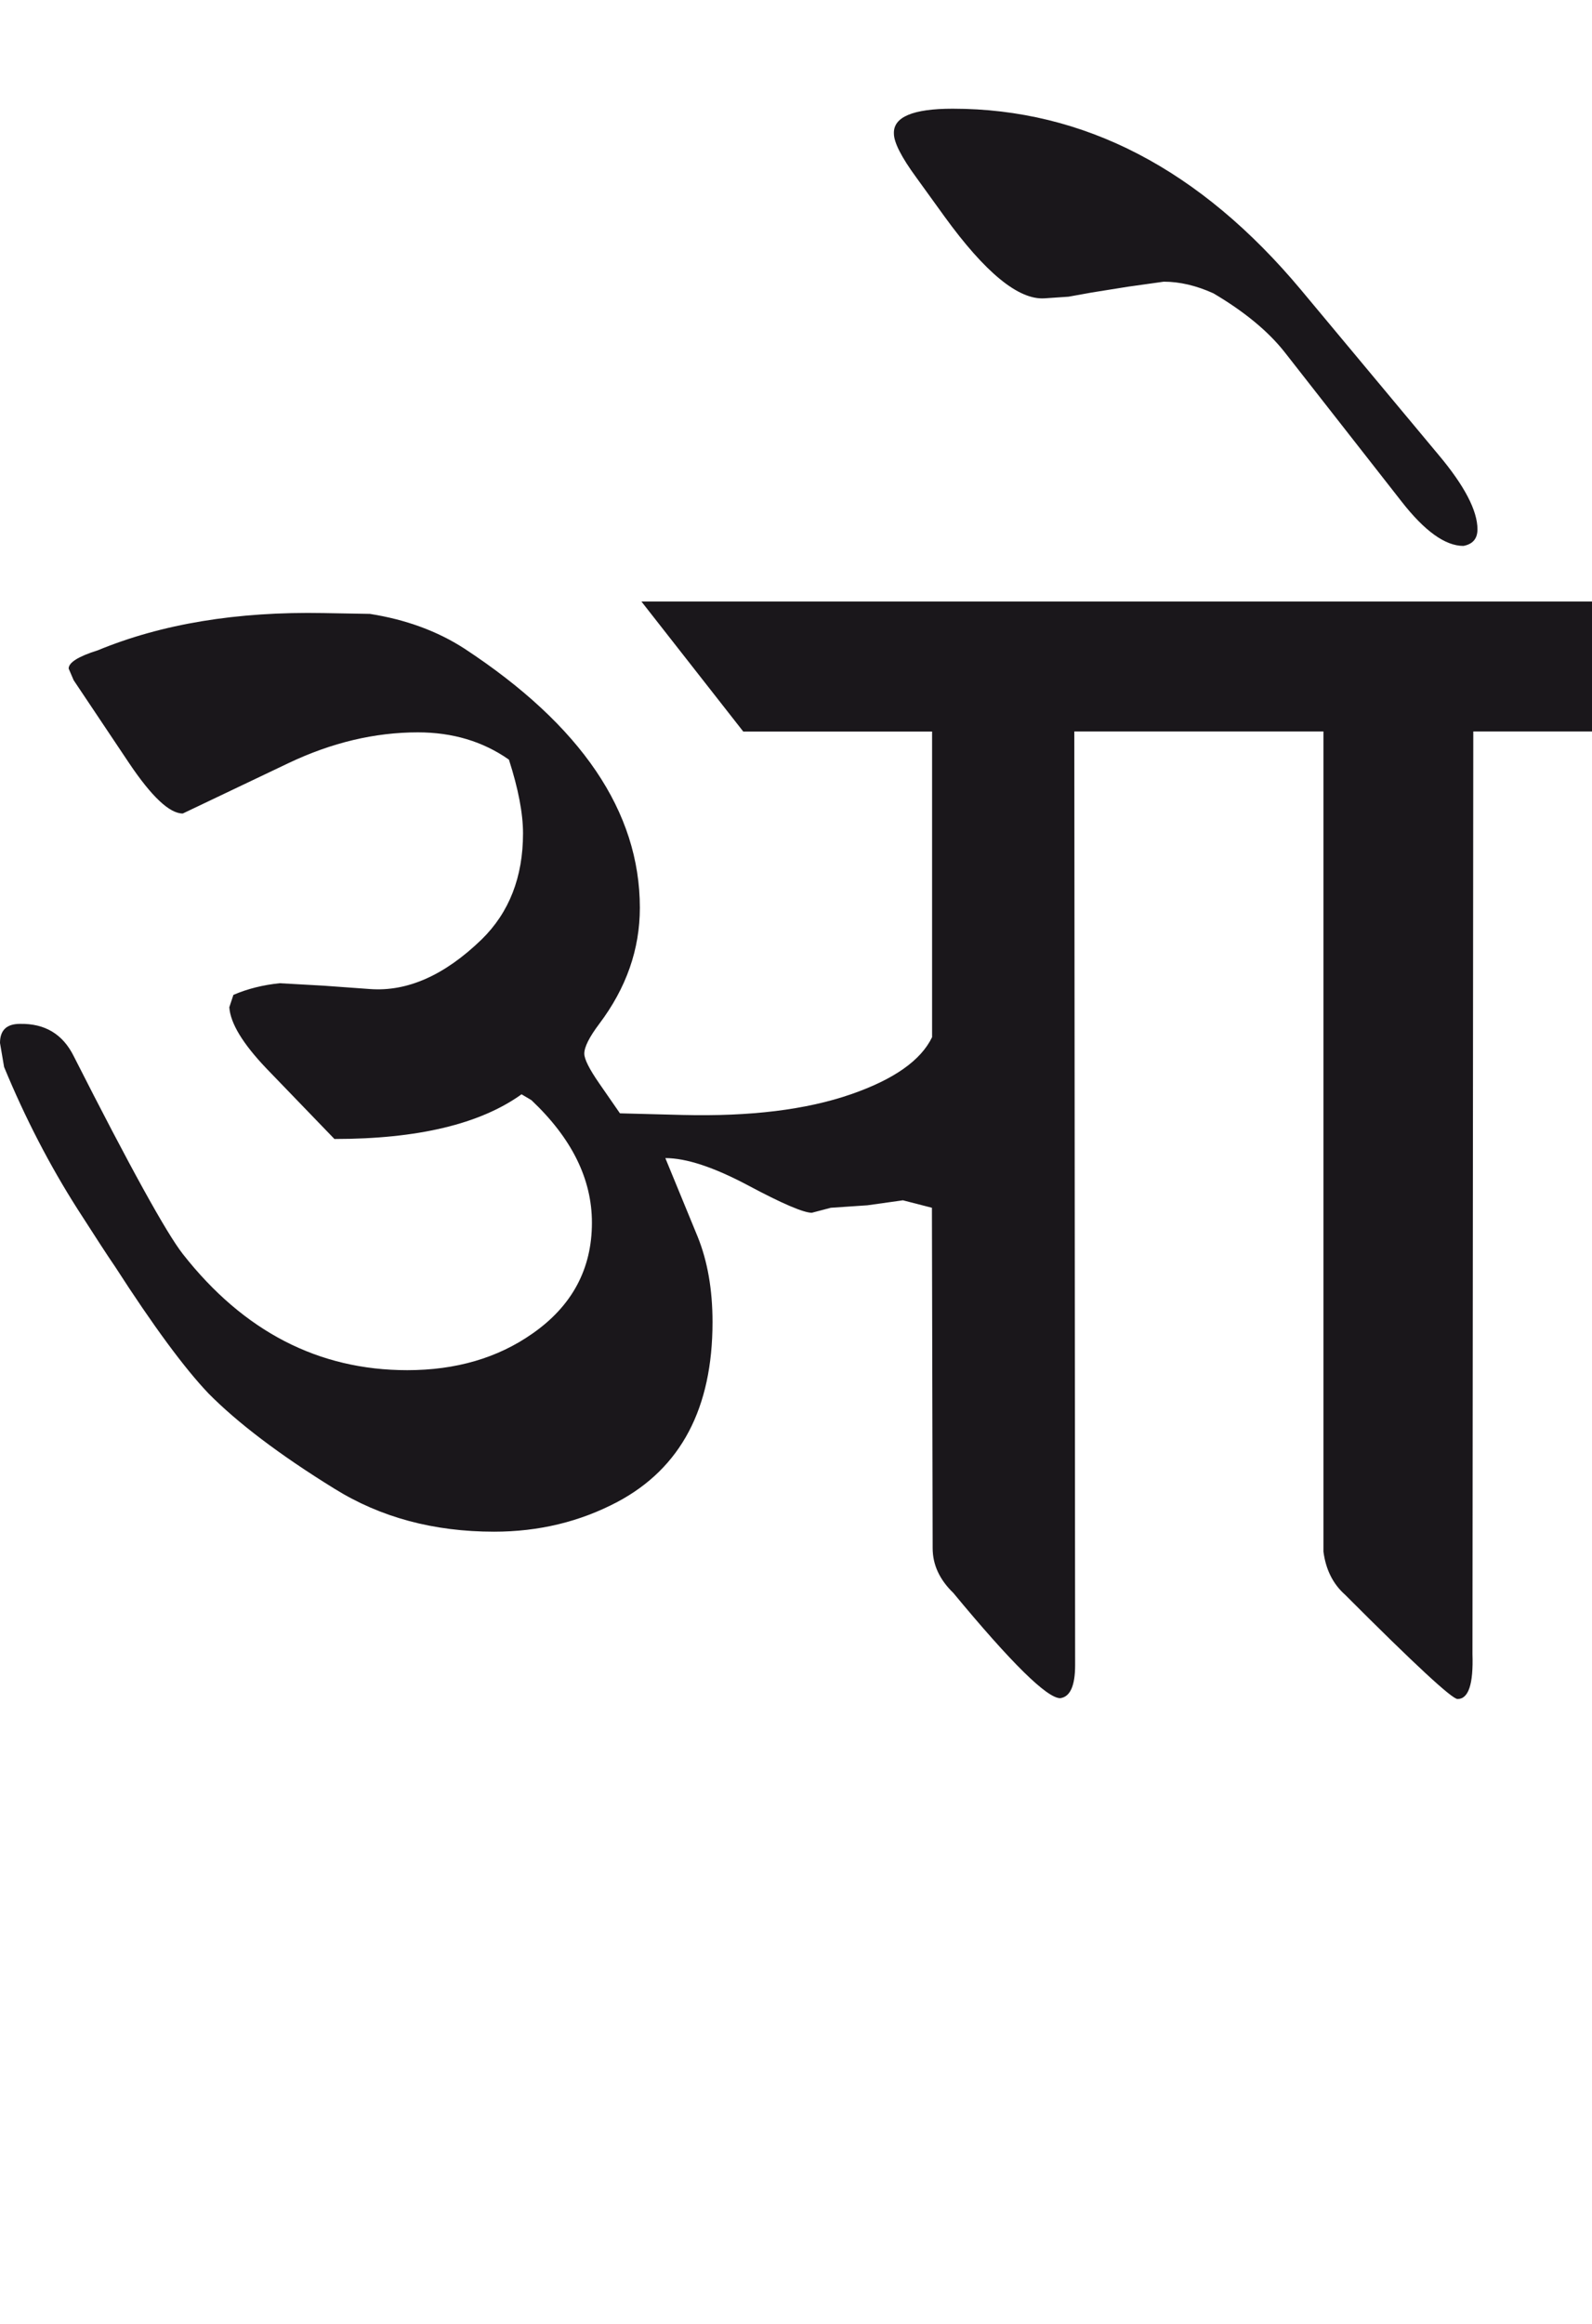<?xml version="1.0" encoding="utf-8"?>
<!-- Generator: Adobe Illustrator 15.0.2, SVG Export Plug-In . SVG Version: 6.00 Build 0)  -->
<!DOCTYPE svg PUBLIC "-//W3C//DTD SVG 1.1//EN" "http://www.w3.org/Graphics/SVG/1.1/DTD/svg11.dtd">
<svg version="1.1" xmlns="http://www.w3.org/2000/svg" xmlns:xlink="http://www.w3.org/1999/xlink" x="0px" y="0px"
	 width="19.432px" height="28.35px" viewBox="0 0 19.432 28.35" enable-background="new 0 0 19.432 28.35" xml:space="preserve">
<g id="Ebene_1">
</g>
<g id="Ebene_2">
	<path fill="#1A171B" d="M16.154,8.923v10.003c0.028,0.215,0.114,0.393,0.263,0.525c0.849,0.85,1.306,1.273,1.374,1.273
		c0.134,0,0.194-0.182,0.182-0.547l0.01-11.255h1.485V7.337H7.829l1.243,1.586h2.305v3.728c-0.136,0.283-0.465,0.515-0.991,0.697
		c-0.546,0.189-1.23,0.272-2.051,0.252l-0.768-0.02l-0.252-0.364c-0.122-0.176-0.183-0.297-0.183-0.364
		c0-0.081,0.061-0.202,0.183-0.364c0.33-0.438,0.495-0.909,0.495-1.415c0-1.172-0.714-2.225-2.142-3.162
		C5.337,7.697,4.952,7.557,4.515,7.488l-0.566-0.01C2.893,7.458,1.973,7.61,1.192,7.933C0.956,8.007,0.838,8.081,0.838,8.155
		l0.061,0.142l0.676,1.01C1.852,9.719,2.07,9.923,2.231,9.923l1.293-0.616c0.527-0.25,1.052-0.374,1.577-0.374
		c0.424,0,0.795,0.111,1.111,0.333c0.115,0.357,0.172,0.657,0.172,0.899c0,0.532-0.168,0.964-0.504,1.293
		c-0.452,0.438-0.907,0.64-1.365,0.606l-0.566-0.041l-0.535-0.03c-0.202,0.021-0.39,0.067-0.565,0.142l-0.05,0.151
		c0.013,0.196,0.165,0.445,0.454,0.748l0.829,0.859c1.017,0,1.778-0.182,2.284-0.545l0.12,0.071
		c0.493,0.465,0.739,0.962,0.739,1.495c0,0.565-0.243,1.017-0.728,1.354c-0.424,0.297-0.933,0.445-1.526,0.445
		c-1.083,0-1.997-0.472-2.738-1.415c-0.201-0.256-0.646-1.061-1.333-2.415c-0.134-0.27-0.353-0.4-0.657-0.394
		C0.08,12.489,0,12.567,0,12.722l0.05,0.293c0.256,0.619,0.555,1.198,0.899,1.737c0.216,0.336,0.367,0.57,0.455,0.697
		c0.464,0.72,0.844,1.236,1.14,1.547c0.351,0.355,0.863,0.746,1.537,1.162c0.565,0.352,1.215,0.525,1.95,0.525
		c0.546,0,1.047-0.121,1.505-0.363c0.775-0.412,1.161-1.143,1.161-2.194c0-0.397-0.061-0.743-0.181-1.04l-0.395-0.96
		c0.256,0,0.592,0.111,1.01,0.333c0.417,0.223,0.678,0.334,0.778,0.334l0.232-0.061l0.445-0.03l0.435-0.061l0.354,0.091l0.009,4.152
		c0,0.203,0.085,0.385,0.253,0.547c0.708,0.855,1.143,1.283,1.304,1.283c0.121-0.016,0.182-0.15,0.182-0.404l-0.01-11.388H16.154z
		 M15.882,3.538c-1.233-1.475-2.652-2.212-4.254-2.212c-0.485,0-0.725,0.101-0.717,0.303c0,0.108,0.091,0.287,0.272,0.534
		l0.344,0.476c0.498,0.687,0.905,1.021,1.223,1l0.293-0.02l0.283-0.051l0.444-0.071l0.435-0.061c0.194,0,0.396,0.047,0.606,0.142
		c0.376,0.222,0.667,0.461,0.869,0.717l1.424,1.818c0.283,0.364,0.536,0.546,0.758,0.546c0.114-0.021,0.172-0.088,0.172-0.202
		c0-0.229-0.159-0.533-0.475-0.909L15.882,3.538z"/>
	<rect y="1.326" fill="none" width="19.468" height="19.399"/>
</g>
</svg>
